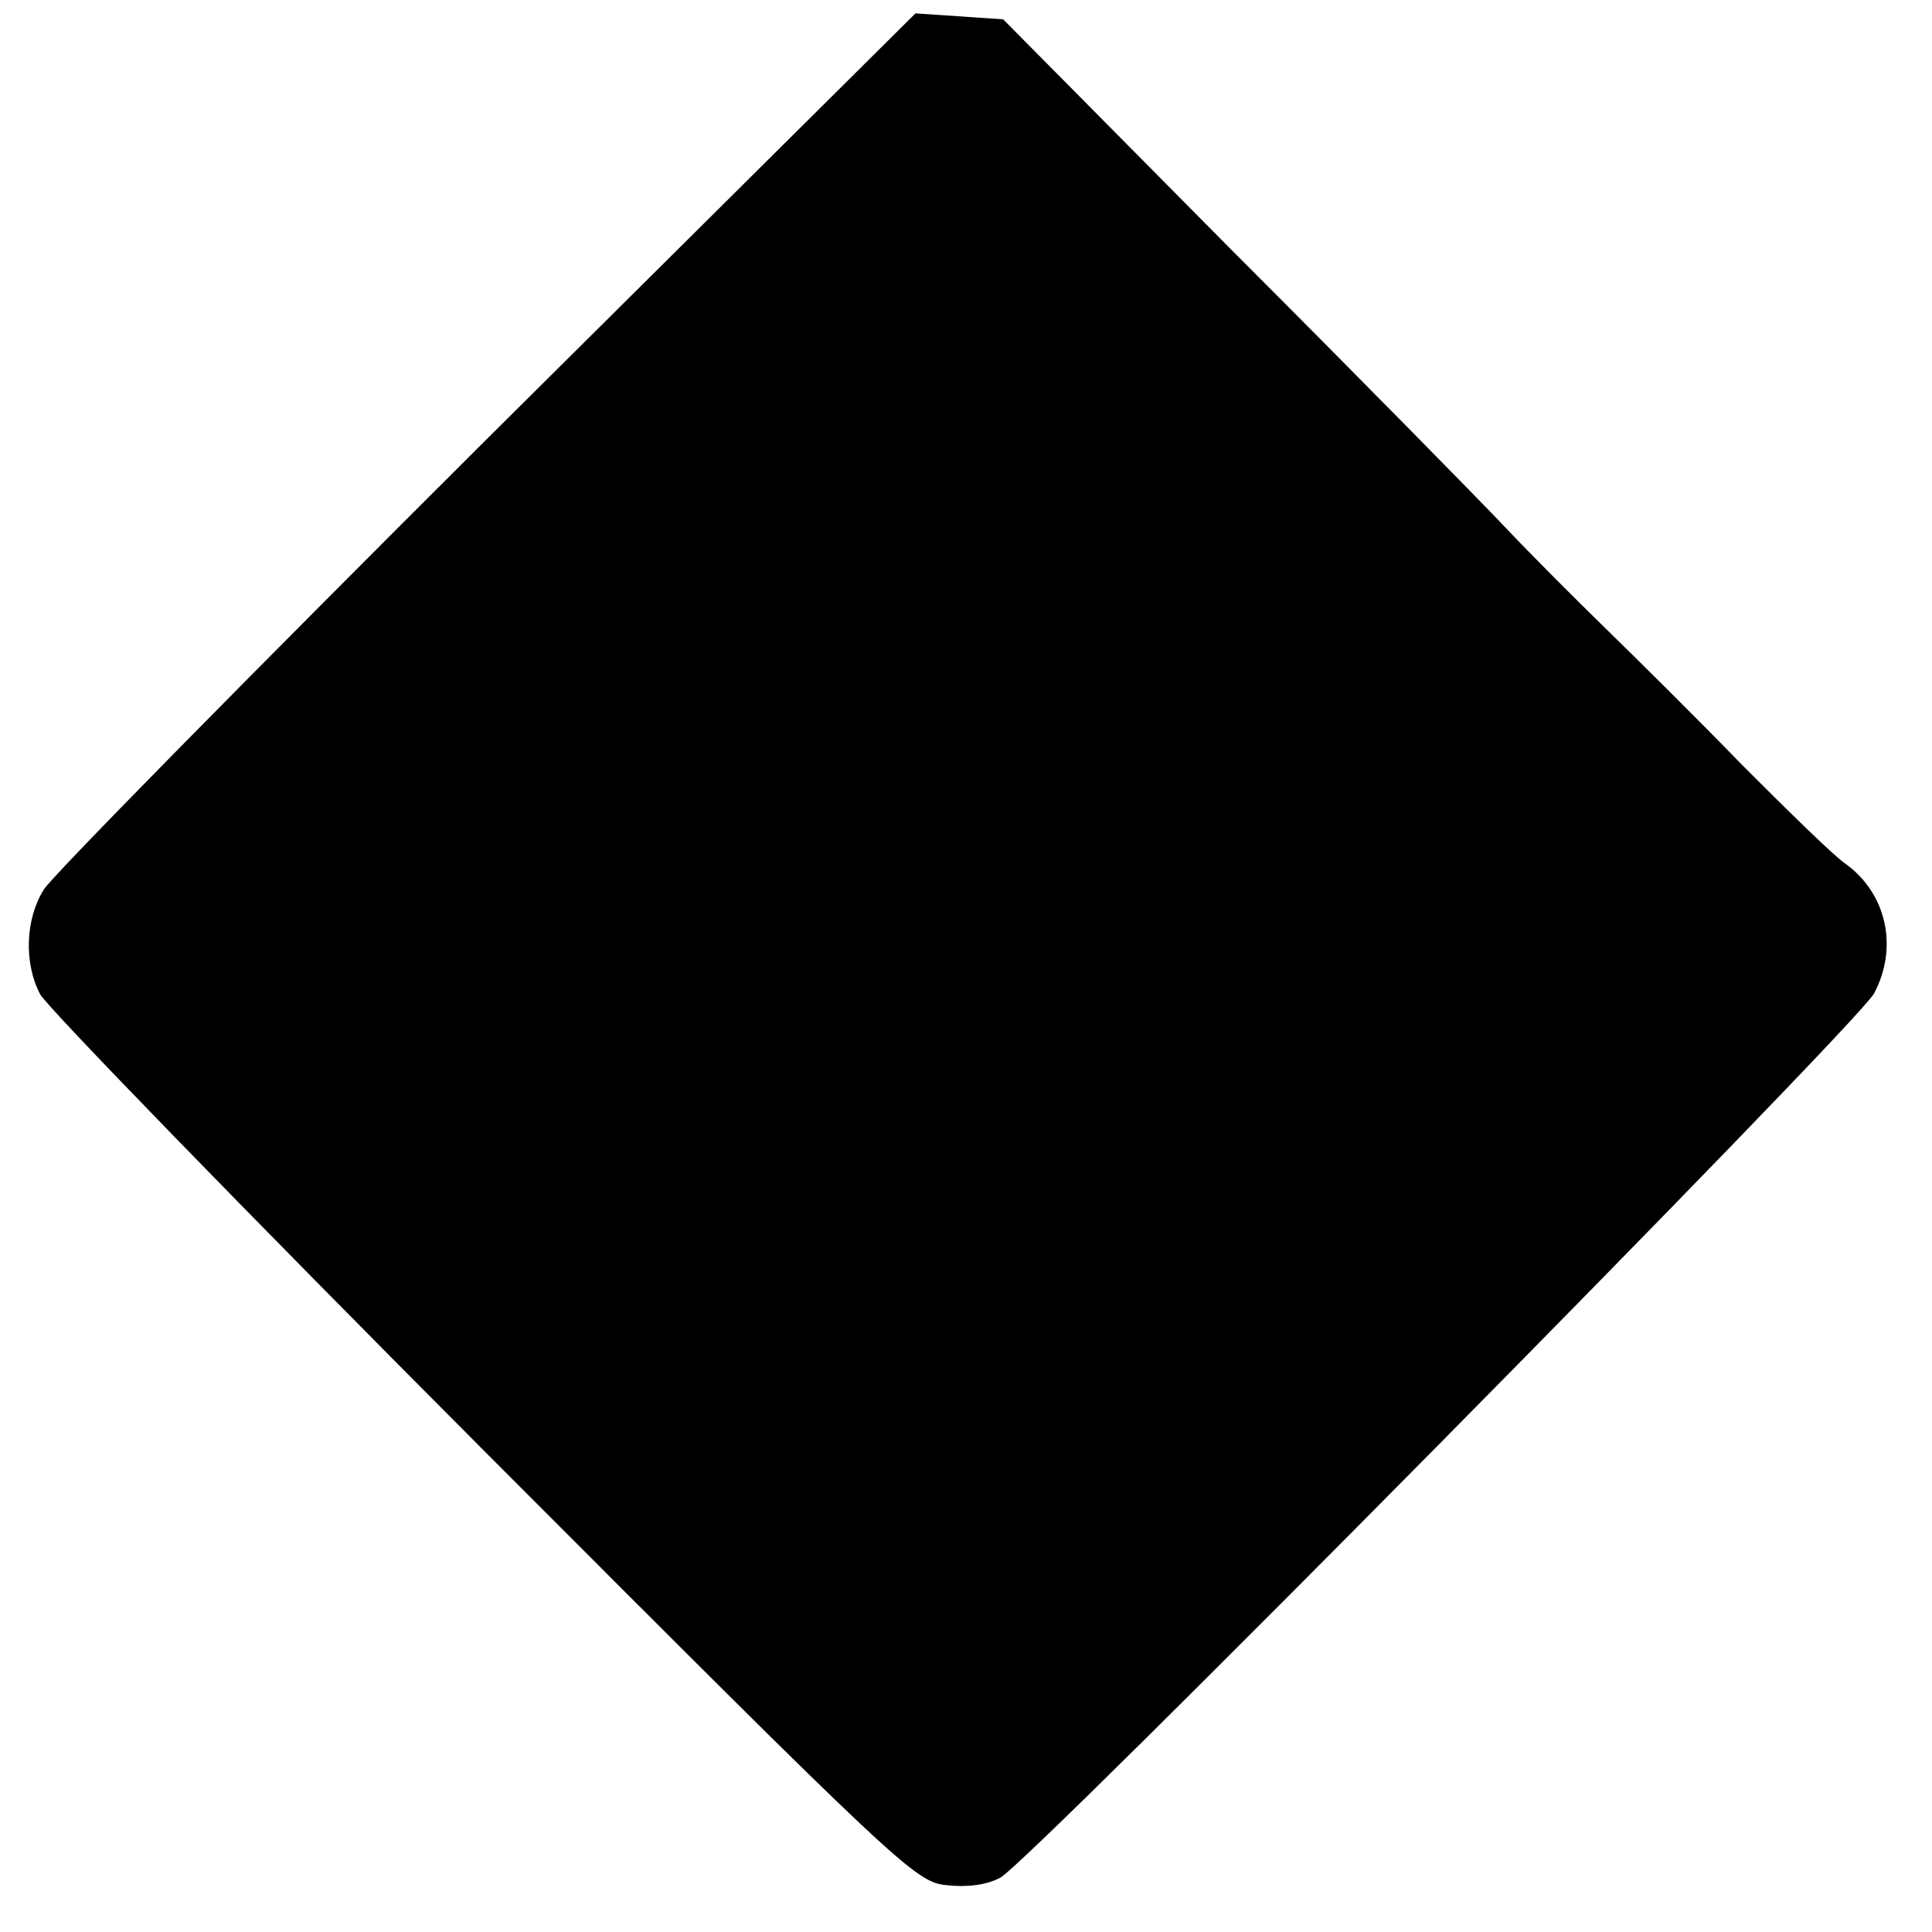 <?xml version="1.0" standalone="no"?>
<!DOCTYPE svg PUBLIC "-//W3C//DTD SVG 20010904//EN"
 "http://www.w3.org/TR/2001/REC-SVG-20010904/DTD/svg10.dtd">
<svg version="1.0" xmlns="http://www.w3.org/2000/svg"
 width="260pt" height="260pt" viewBox="0 0 260 260"
 preserveAspectRatio="xMidYMid meet">
<g transform="translate(0,260) scale(0.1,-0.1)"
fill="#000000" stroke="none">
<path d="M655 2009 c-317 -316 -585 -588 -596 -606 -25 -40 -27 -99 -5 -141 9
-17 277 -293 596 -613 563 -564 582 -582 624 -586 27 -3 53 0 72 10 39 20
1154 1149 1176 1190 33 62 17 135 -39 175 -16 11 -77 71 -138 132 -60 62 -143
144 -184 184 -40 39 -101 100 -135 136 -33 35 -199 204 -369 374 l-307 310
-59 4 -59 4 -577 -573z"/>
</g>
</svg>

